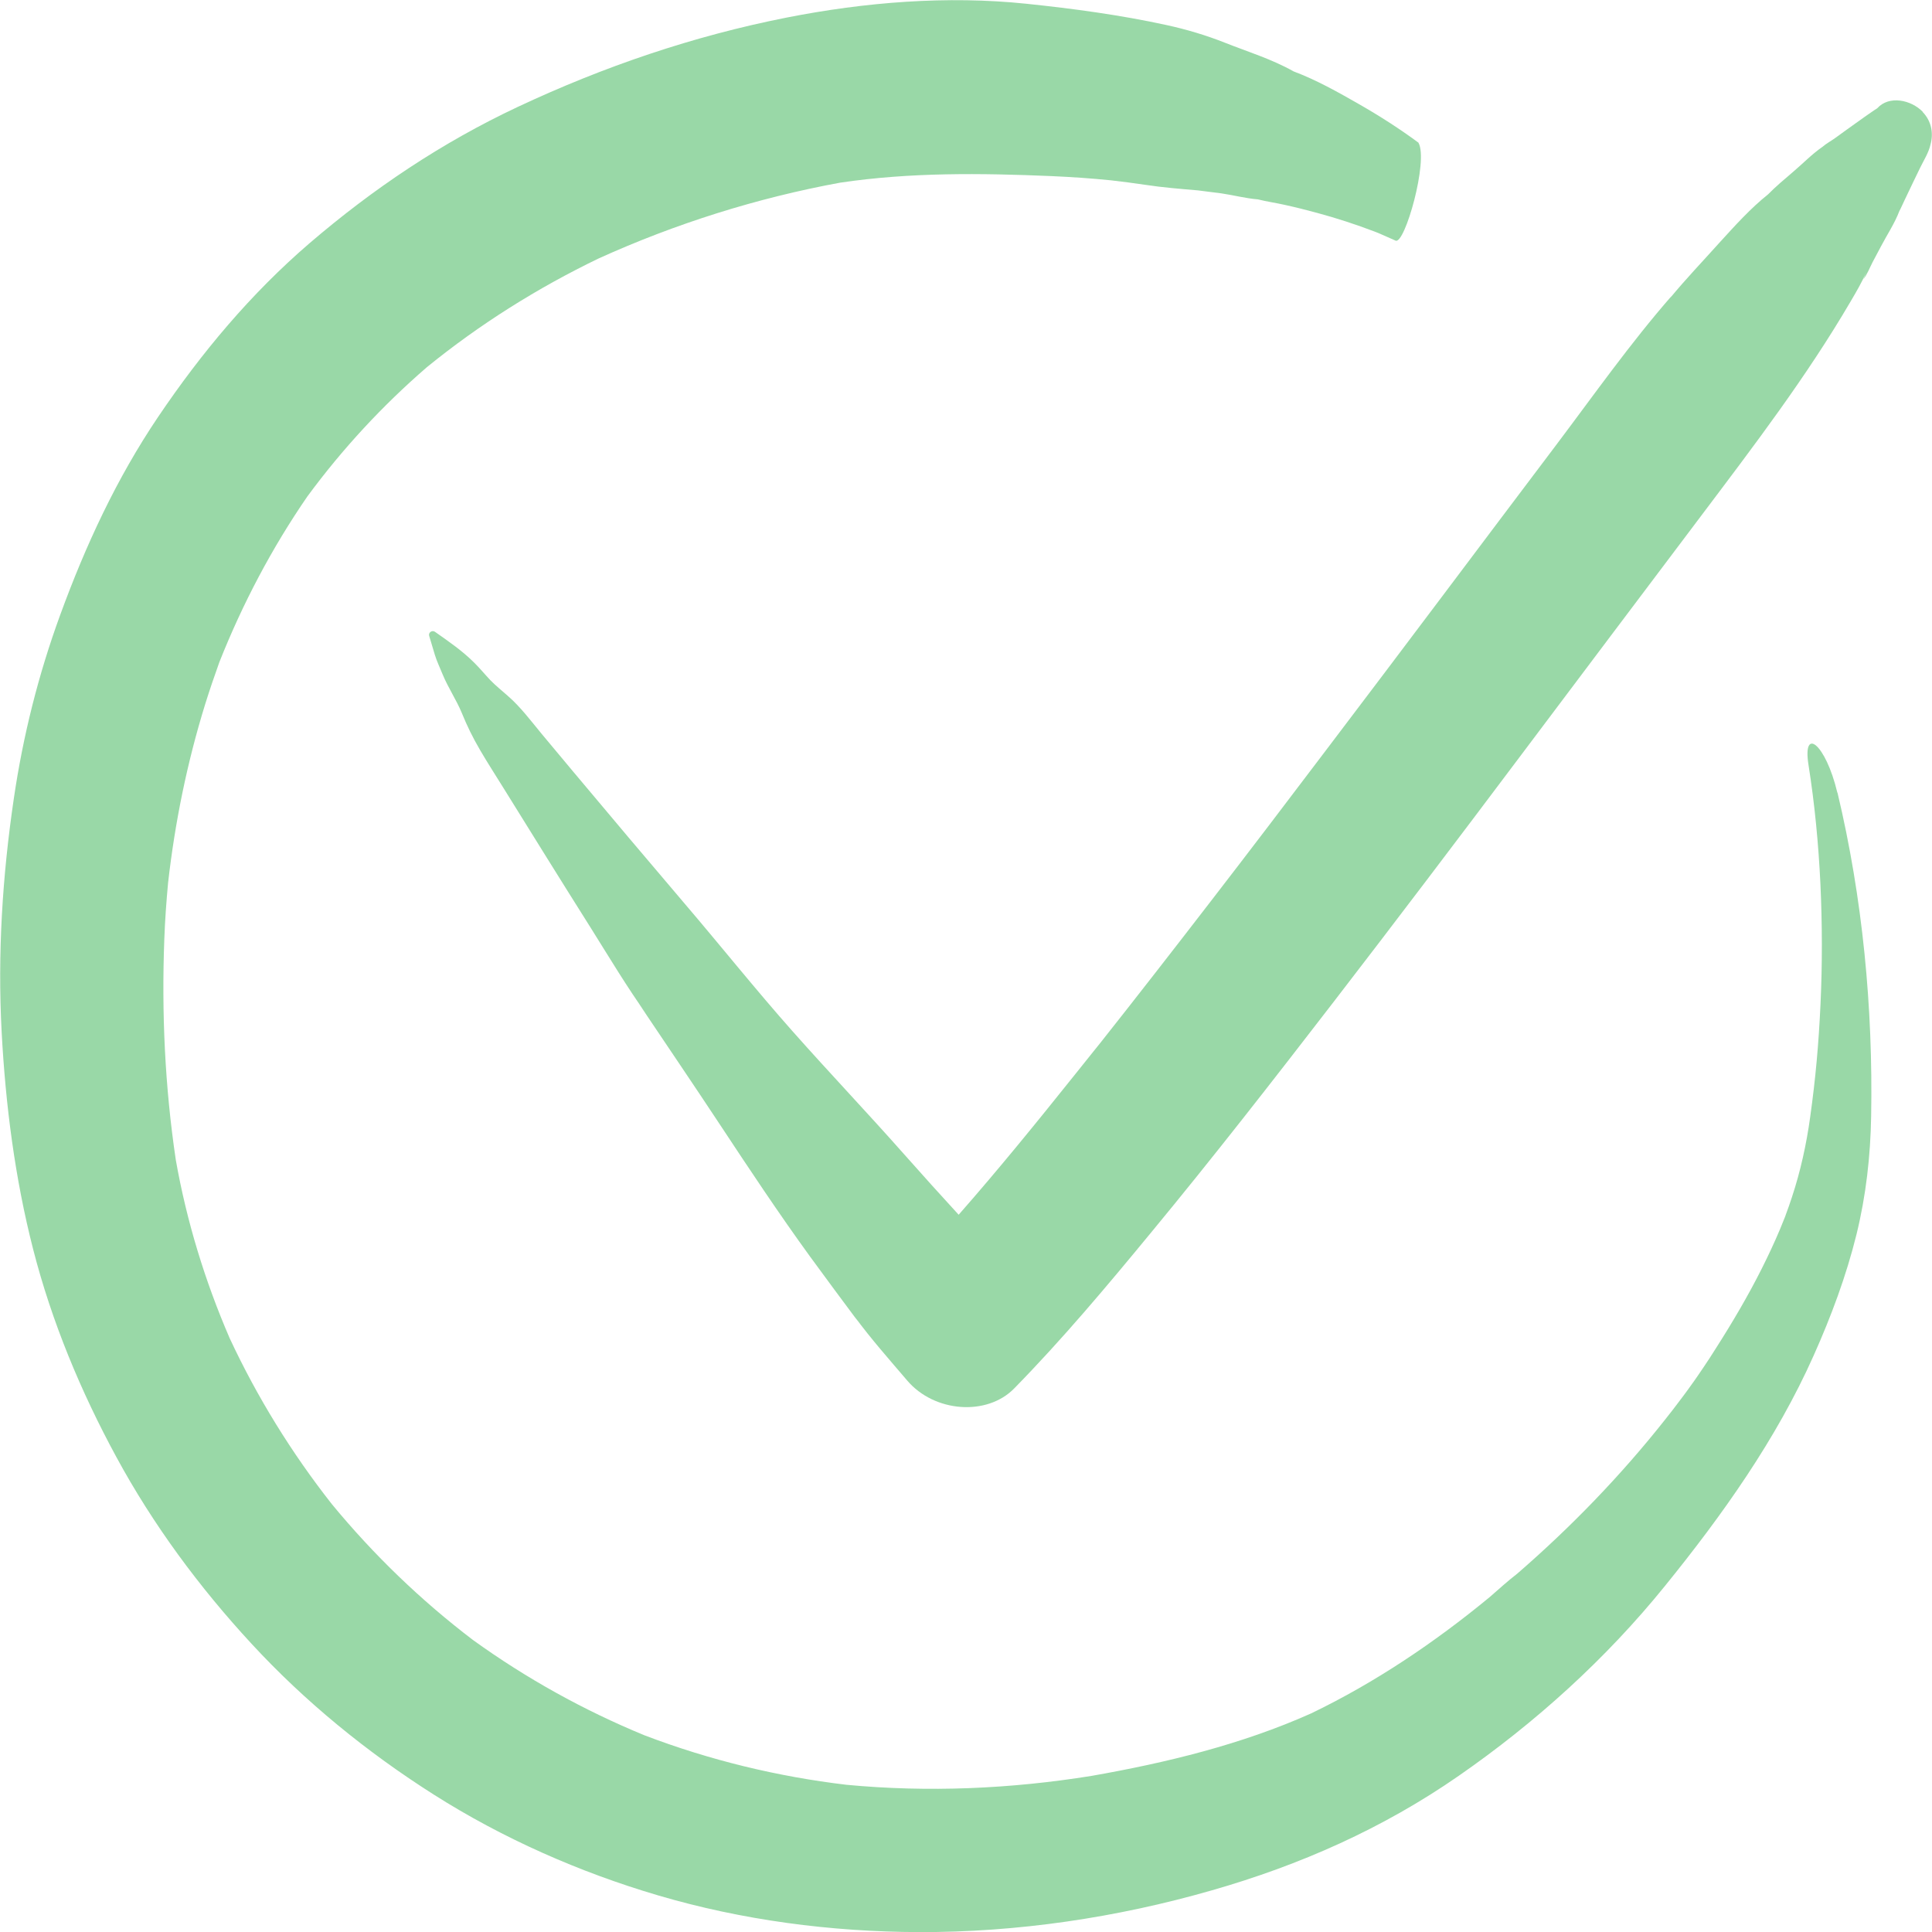 <svg width="20" height="20" viewBox="0 0 20 20" fill="none" xmlns="http://www.w3.org/2000/svg">
<g clip-path="url(#clip0_1070_2600)">
<path d="M19.02 8.205C18.898 7.695 18.659 7.518 18.721 7.915C18.786 8.325 18.825 8.738 18.845 9.152C18.864 9.565 18.865 9.979 18.846 10.392C18.826 10.818 18.795 11.16 18.739 11.563C18.7 11.846 18.639 12.123 18.55 12.393C18.53 12.454 18.509 12.514 18.487 12.573C18.483 12.585 18.479 12.597 18.474 12.608C18.459 12.647 18.443 12.685 18.427 12.724C18.369 12.862 18.306 12.996 18.239 13.13C18.096 13.415 17.933 13.691 17.762 13.959C17.721 14.025 17.678 14.09 17.635 14.154C17.613 14.187 17.591 14.219 17.569 14.251C17.557 14.269 17.544 14.286 17.532 14.304C17.531 14.307 17.528 14.309 17.526 14.312C17.512 14.331 17.483 14.371 17.476 14.382C17.451 14.417 17.424 14.452 17.398 14.487C17.345 14.558 17.291 14.628 17.236 14.697C16.778 15.276 16.263 15.808 15.707 16.29C15.608 16.366 15.515 16.452 15.42 16.534C14.851 17.003 14.235 17.418 13.573 17.737C12.853 18.059 12.073 18.248 11.299 18.384C10.46 18.519 9.608 18.556 8.762 18.476C8.048 18.391 7.346 18.221 6.672 17.964C6.045 17.706 5.449 17.376 4.896 16.977C4.357 16.567 3.866 16.094 3.434 15.569C3.019 15.041 2.662 14.464 2.377 13.852C2.122 13.262 1.932 12.643 1.82 12.008C1.707 11.25 1.672 10.486 1.701 9.721C1.708 9.526 1.722 9.333 1.74 9.139C1.811 8.513 1.937 7.894 2.123 7.293C2.169 7.145 2.219 6.999 2.271 6.854C2.511 6.249 2.815 5.672 3.182 5.139C3.544 4.647 3.959 4.199 4.418 3.802C4.966 3.356 5.564 2.981 6.196 2.676C6.992 2.315 7.84 2.048 8.697 1.891C9.421 1.783 10.155 1.792 10.885 1.823C11.091 1.832 11.298 1.846 11.503 1.867C11.62 1.88 11.737 1.896 11.854 1.913C12.036 1.941 12.219 1.955 12.402 1.971C12.483 1.981 12.564 1.991 12.645 2.002C12.763 2.019 12.897 2.054 13.022 2.064C13.113 2.087 13.208 2.1 13.3 2.121C13.414 2.146 13.526 2.174 13.639 2.205C13.839 2.259 14.038 2.324 14.232 2.398C14.255 2.407 14.279 2.416 14.302 2.427C14.35 2.448 14.399 2.469 14.447 2.491C14.542 2.535 14.789 1.663 14.684 1.478C14.684 1.478 14.684 1.478 14.684 1.477C14.486 1.331 14.28 1.199 14.068 1.078C13.852 0.954 13.626 0.827 13.391 0.739C13.167 0.612 12.906 0.532 12.68 0.442C12.483 0.364 12.281 0.304 12.074 0.259C11.596 0.155 11.114 0.09 10.627 0.039C9.803 -0.047 8.955 0.022 8.143 0.182C7.176 0.373 6.252 0.688 5.359 1.107C4.574 1.476 3.864 1.952 3.204 2.518C2.598 3.039 2.087 3.649 1.638 4.314C1.208 4.951 0.887 5.643 0.623 6.366C0.398 6.981 0.238 7.618 0.143 8.267C0.025 9.067 -0.026 9.874 0.017 10.682C0.057 11.436 0.155 12.2 0.343 12.932C0.535 13.682 0.837 14.407 1.205 15.084C1.585 15.785 2.064 16.432 2.603 17.015C3.158 17.617 3.8 18.139 4.488 18.576C5.206 19.032 5.996 19.38 6.809 19.62C7.683 19.878 8.603 19.998 9.512 20.001C10.532 20.004 11.563 19.851 12.544 19.569C13.457 19.308 14.316 18.928 15.101 18.383C15.894 17.833 16.626 17.172 17.237 16.416C17.83 15.684 18.389 14.899 18.776 14.03C18.956 13.627 19.112 13.209 19.218 12.78C19.317 12.377 19.363 11.968 19.37 11.555C19.39 10.432 19.282 9.298 19.022 8.207L19.02 8.205Z" fill="#99D8A7"/>
<path d="M19.905 1.158C19.782 1.032 19.555 0.985 19.433 1.121C19.413 1.133 19.392 1.148 19.37 1.163C19.323 1.195 19.277 1.228 19.231 1.261C19.155 1.315 19.078 1.37 19.003 1.425C18.961 1.456 18.906 1.485 18.865 1.521C18.76 1.593 18.662 1.694 18.569 1.773C18.521 1.814 18.473 1.856 18.425 1.897C18.381 1.936 18.342 1.972 18.304 2.011C18.122 2.156 17.963 2.333 17.807 2.504C17.634 2.697 17.454 2.885 17.288 3.086C17.294 3.078 17.3 3.07 17.306 3.062C16.878 3.551 16.498 4.091 16.106 4.611C15.716 5.127 15.328 5.644 14.939 6.161C14.537 6.696 14.134 7.229 13.73 7.762C13.332 8.288 12.933 8.813 12.53 9.335C12.152 9.825 11.773 10.313 11.389 10.798C11.367 10.825 11.345 10.852 11.323 10.88C11.216 11.014 11.109 11.147 11.002 11.281C11.044 11.23 11.084 11.178 11.126 11.126C10.734 11.616 10.338 12.104 9.924 12.575C9.736 12.37 9.549 12.163 9.364 11.954C8.983 11.523 8.586 11.106 8.204 10.675C7.821 10.243 7.459 9.789 7.083 9.349C6.698 8.897 6.315 8.443 5.933 7.987C5.825 7.858 5.717 7.728 5.609 7.599C5.498 7.465 5.388 7.317 5.256 7.203C5.197 7.151 5.126 7.093 5.076 7.041C5.02 6.982 4.966 6.916 4.908 6.859C4.786 6.737 4.642 6.638 4.502 6.54C4.473 6.52 4.432 6.548 4.443 6.583C4.462 6.647 4.482 6.712 4.501 6.777C4.522 6.847 4.555 6.913 4.582 6.981C4.639 7.12 4.725 7.245 4.782 7.384C4.834 7.511 4.89 7.629 4.974 7.772C5.049 7.9 5.13 8.025 5.208 8.151C5.509 8.636 5.81 9.121 6.114 9.603C6.306 9.909 6.492 10.221 6.702 10.514C6.674 10.475 6.646 10.436 6.618 10.396C6.897 10.812 7.179 11.227 7.455 11.645C7.758 12.104 8.062 12.562 8.385 13.007C8.552 13.235 8.72 13.463 8.89 13.69C8.876 13.67 8.862 13.65 8.848 13.631C9.017 13.861 9.208 14.076 9.392 14.292C9.674 14.622 10.216 14.661 10.498 14.374C10.997 13.865 11.458 13.315 11.912 12.764C12.559 11.981 13.183 11.179 13.803 10.375C14.45 9.535 15.09 8.69 15.727 7.842C16.358 7.004 16.987 6.165 17.619 5.328C18.158 4.612 18.703 3.898 19.159 3.118C19.218 3.018 19.273 2.923 19.32 2.818C19.31 2.842 19.3 2.866 19.29 2.89C19.33 2.839 19.355 2.772 19.385 2.714C19.414 2.66 19.443 2.604 19.472 2.55C19.533 2.433 19.614 2.312 19.662 2.185C19.666 2.178 19.669 2.172 19.673 2.164C19.688 2.132 19.703 2.1 19.718 2.068C19.746 2.009 19.774 1.95 19.802 1.892C19.827 1.839 19.853 1.786 19.879 1.733C19.914 1.661 19.966 1.58 19.984 1.497C20.016 1.384 19.997 1.256 19.903 1.159L19.905 1.158Z" fill="#99D8A7"/>
</g>
<defs>
<clipPath id="clip0_1070_2600">
<rect width="20" height="20" fill="white"/>
</clipPath>
</defs>
</svg>
